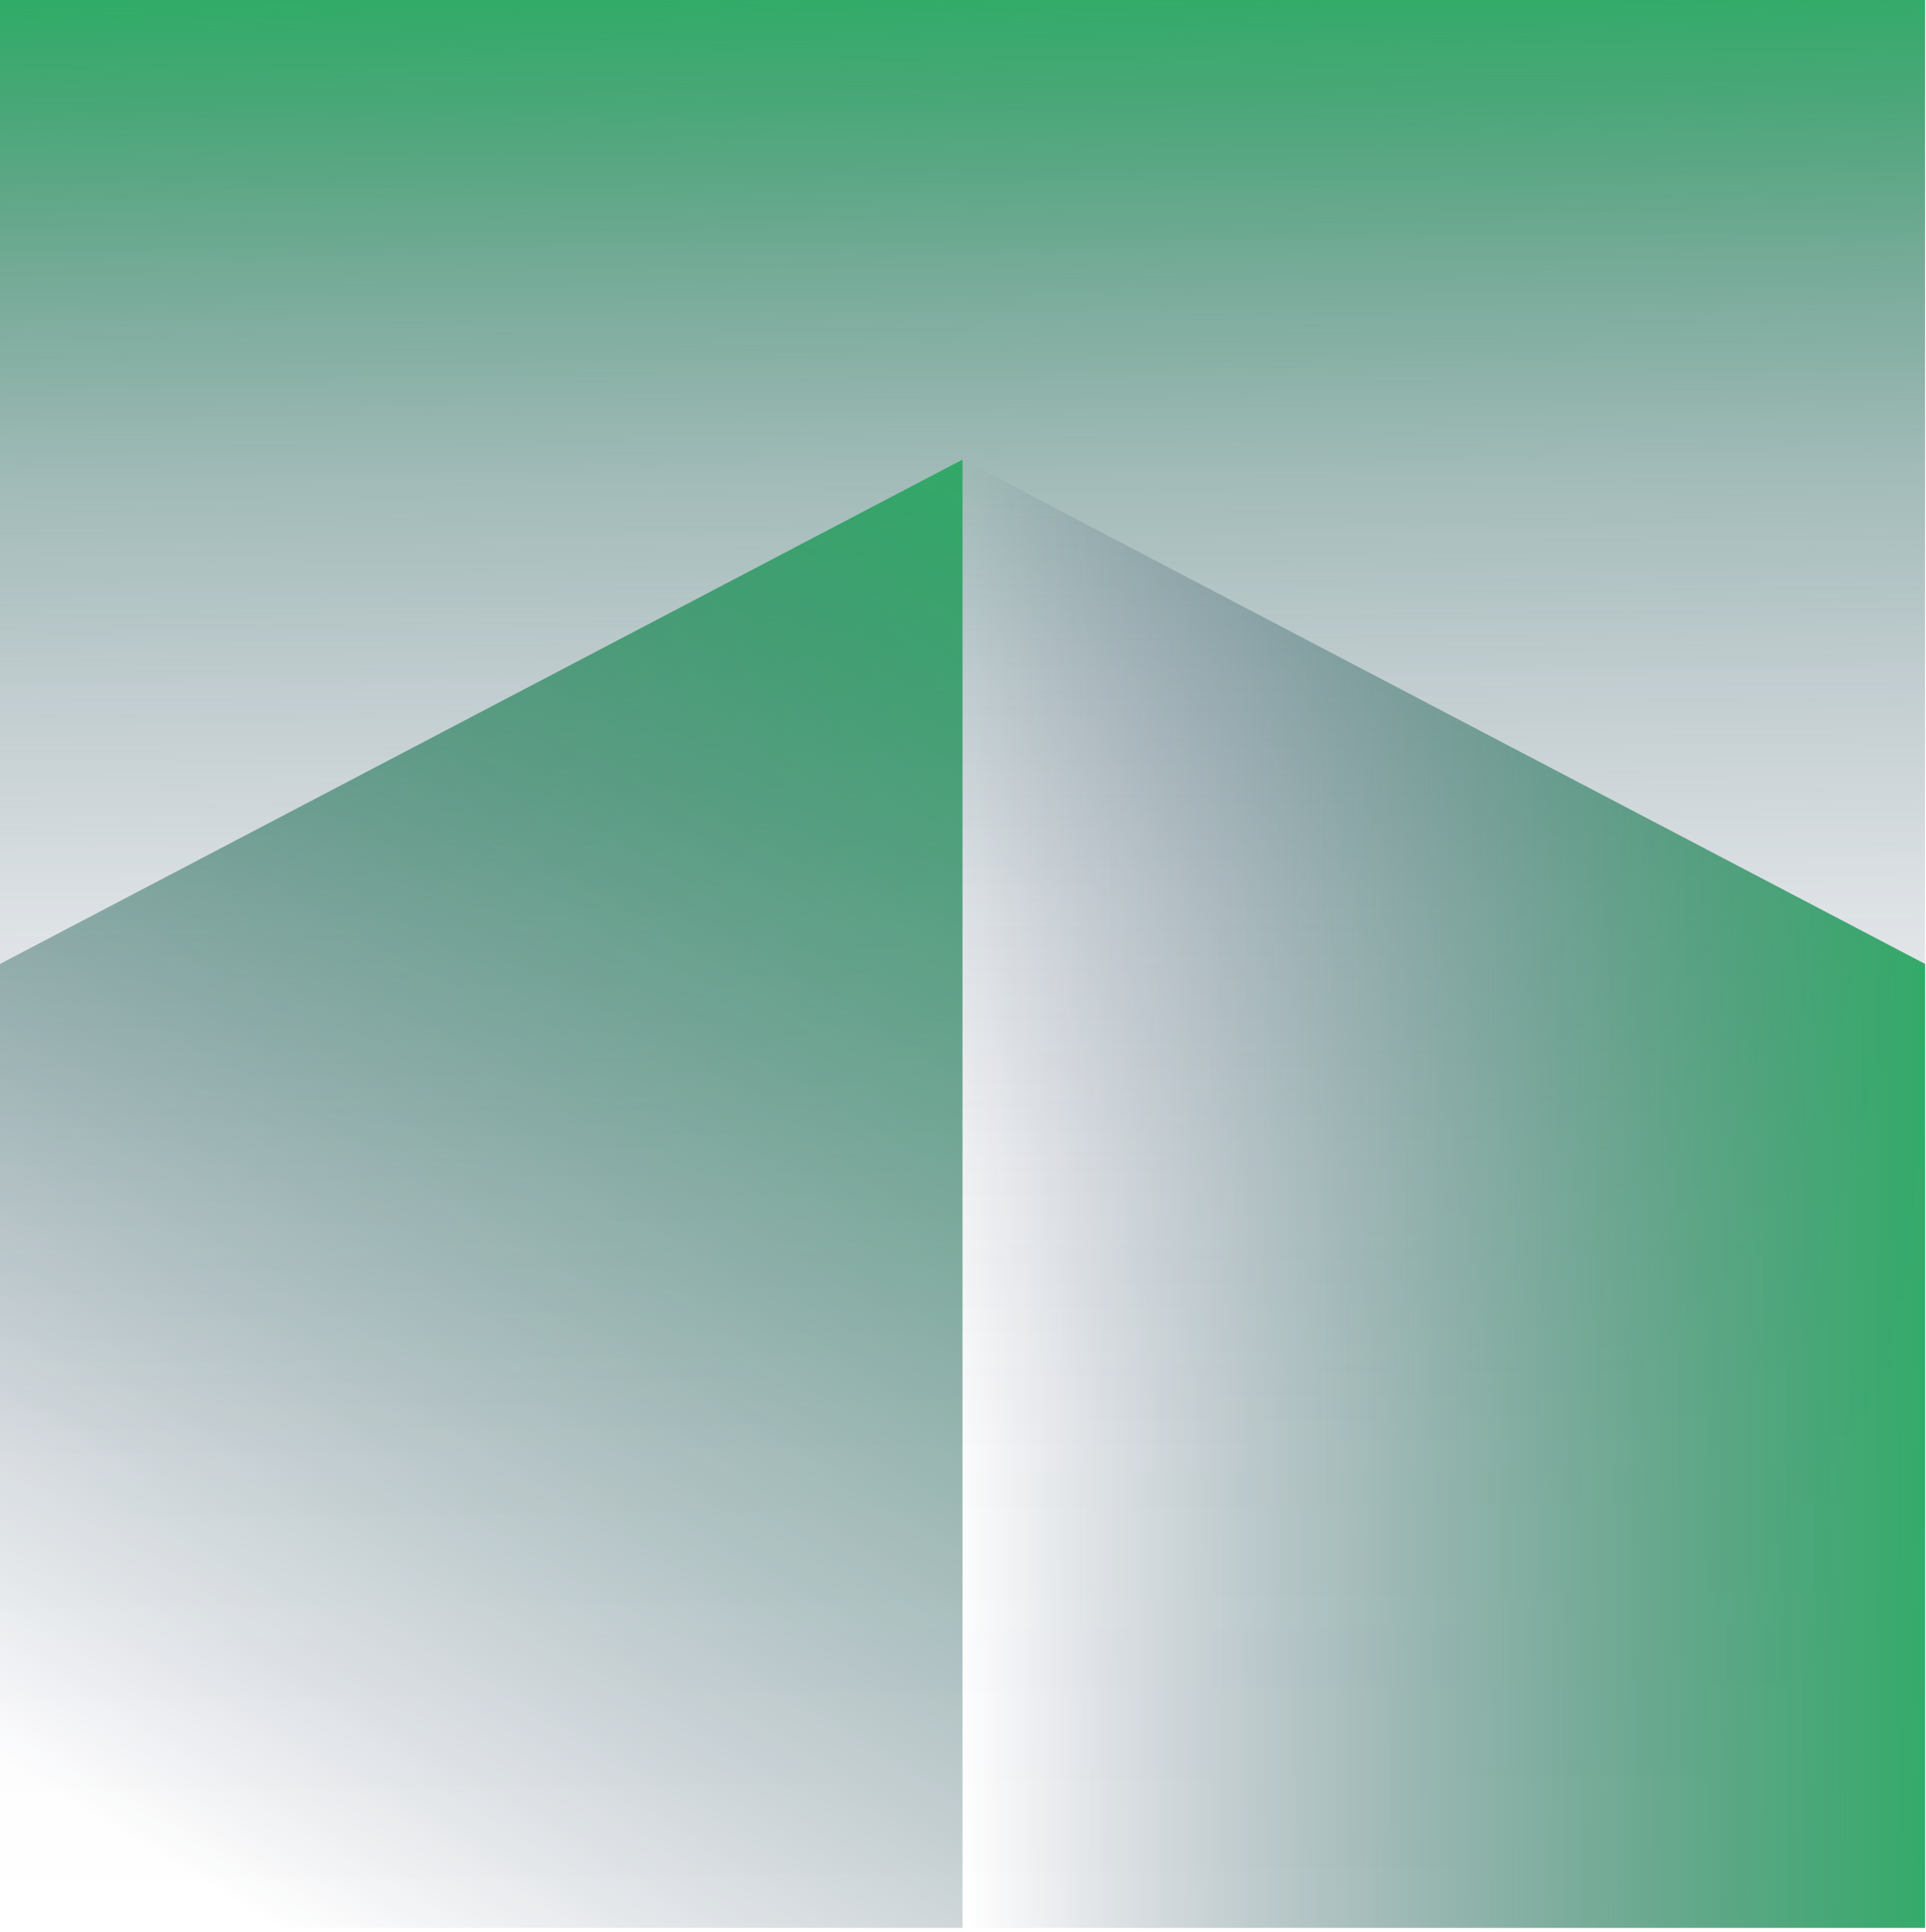 <svg xmlns="http://www.w3.org/2000/svg" width="299" height="300" viewBox="0 0 299 300" fill="none"><g clip-path="url(#clip0_755_262)"><path d="M298.861 0H0V299.319H298.861V0Z" fill="url(#paint0_linear_755_262)"></path><path d="M0 149.657L149.428 71.352V299.319H0V149.657Z" fill="url(#paint1_linear_755_262)"></path><path d="M149.428 71.352L298.861 149.657V299.319H149.428V71.352Z" fill="url(#paint2_linear_755_262)"></path></g><defs><linearGradient id="paint0_linear_755_262" x1="147.979" y1="-2.165" x2="150.857" y2="297.786" gradientUnits="userSpaceOnUse"><stop stop-color="#2FAC66"></stop><stop offset="0.06" stop-color="#2C9962" stop-opacity="0.86"></stop><stop offset="0.15" stop-color="#277A5D" stop-opacity="0.63"></stop><stop offset="0.25" stop-color="#236058" stop-opacity="0.43"></stop><stop offset="0.36" stop-color="#1F4B54" stop-opacity="0.28"></stop><stop offset="0.48" stop-color="#1D3B51" stop-opacity="0.15"></stop><stop offset="0.61" stop-color="#1B2F4F" stop-opacity="0.07"></stop><stop offset="0.76" stop-color="#1A294E" stop-opacity="0.02"></stop><stop offset="1" stop-color="#1A274E" stop-opacity="0"></stop></linearGradient><linearGradient id="paint1_linear_755_262" x1="166.225" y1="73.71" x2="32.656" y2="293.109" gradientUnits="userSpaceOnUse"><stop stop-color="#2FAC66"></stop><stop offset="1" stop-color="#1A274E" stop-opacity="0"></stop></linearGradient><linearGradient id="paint2_linear_755_262" x1="302.962" y1="184.964" x2="149.638" y2="185.682" gradientUnits="userSpaceOnUse"><stop stop-color="#2FAC66"></stop><stop offset="1" stop-color="#1A274E" stop-opacity="0"></stop></linearGradient><clipPath id="clip0_755_262"><rect width="298.861" height="299.319" fill="white"></rect></clipPath></defs></svg>